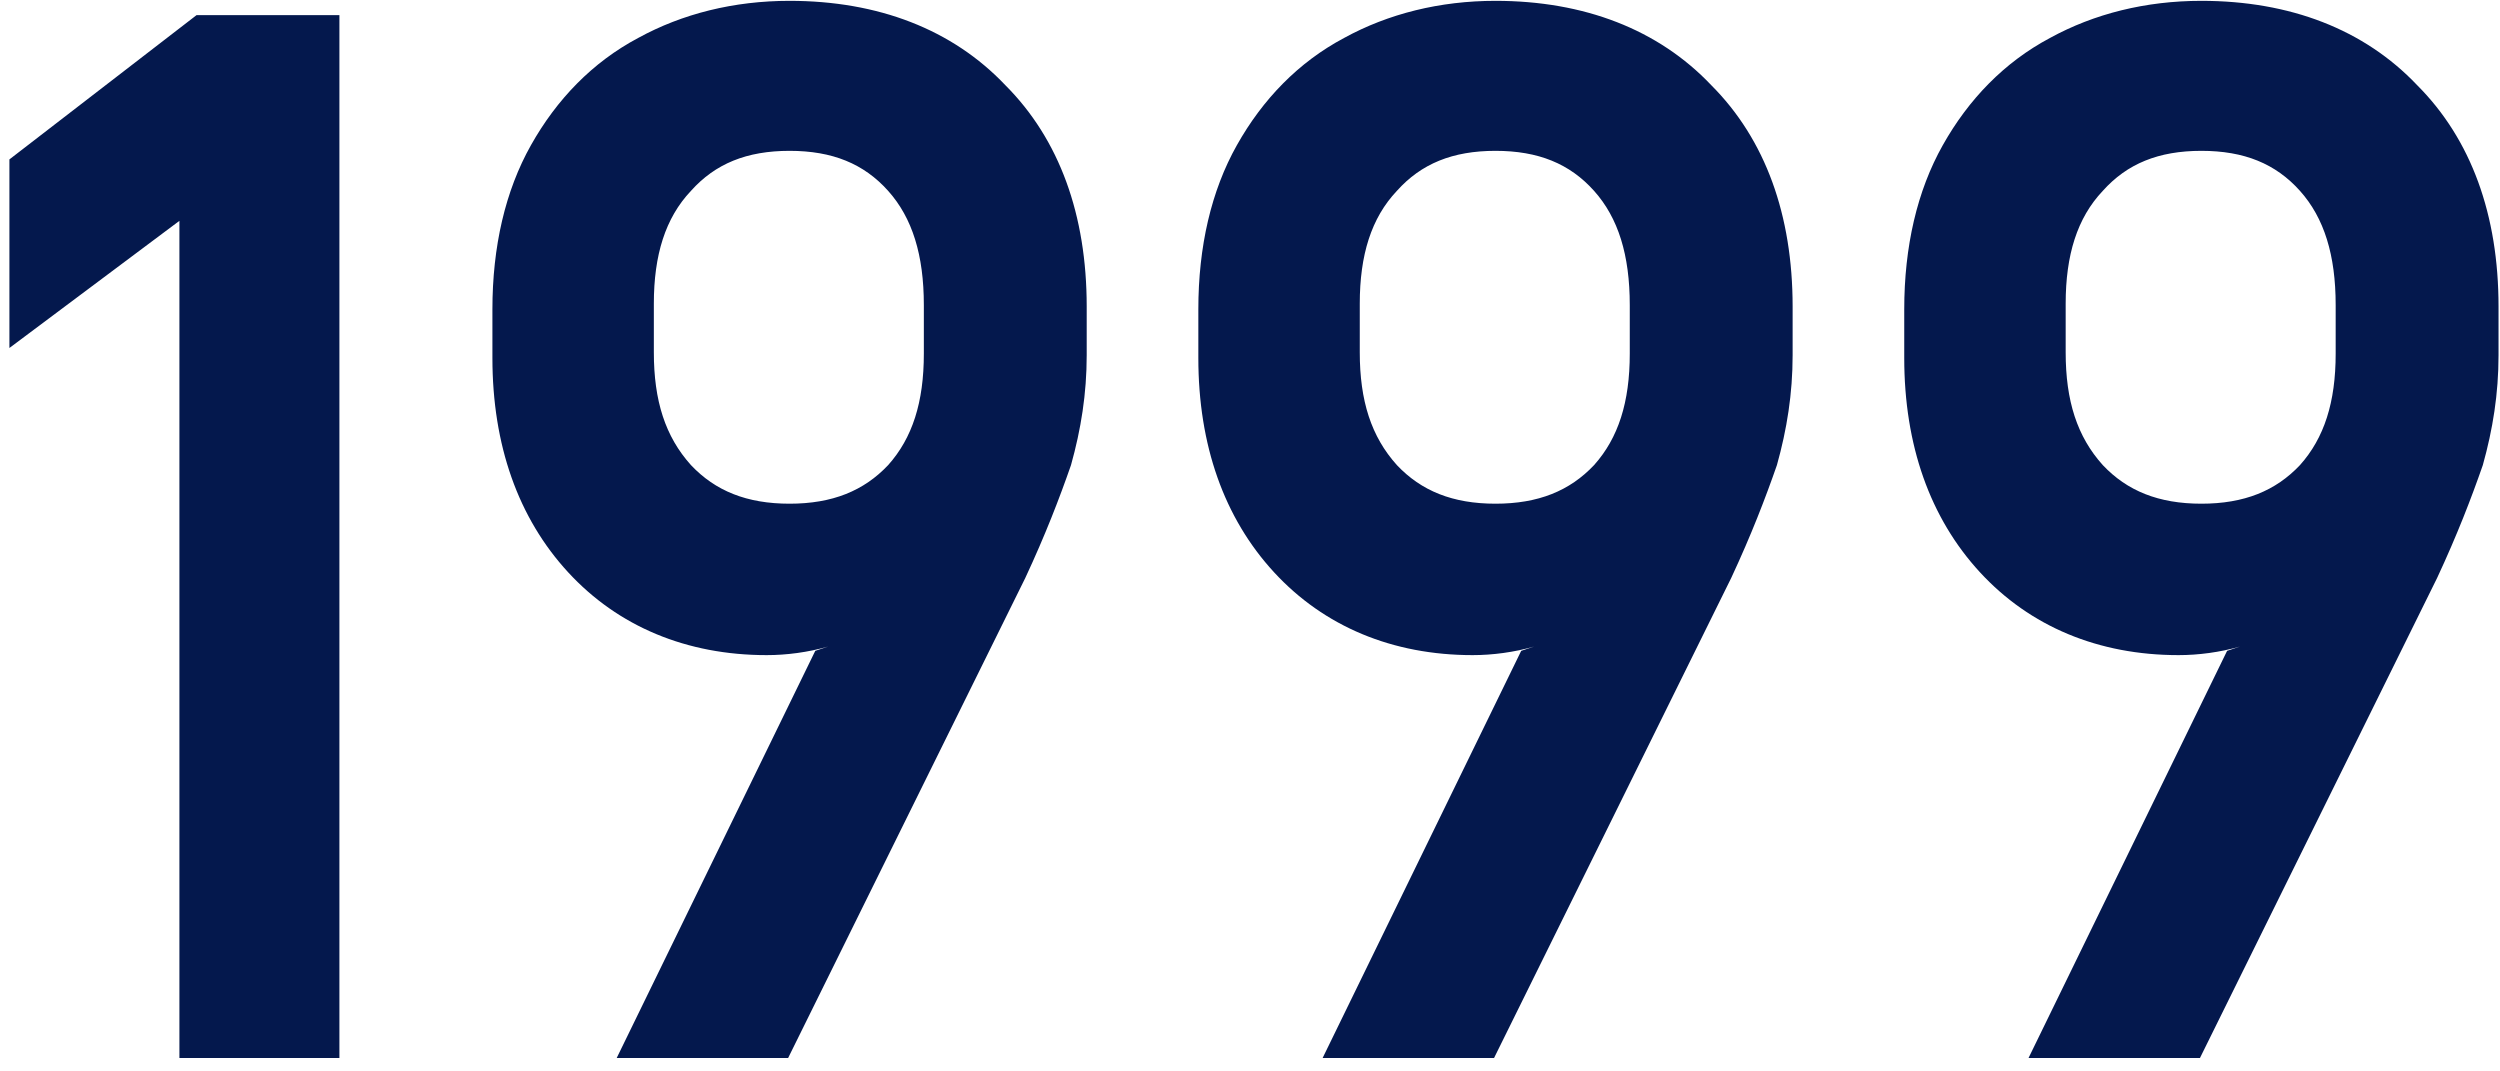 <svg width="119" height="51" viewBox="0 0 119 51" fill="none" xmlns="http://www.w3.org/2000/svg">
<path d="M0.448 16.564V7.588L9.356 0.72H16.156V50.36H8.54V10.512L0.448 16.564ZM47.851 4.052C50.435 6.636 51.727 10.24 51.727 14.592V16.904C51.727 18.74 51.455 20.44 50.979 22.14C50.435 23.704 49.755 25.472 48.803 27.512L37.515 50.36H29.355L38.807 30.98L39.419 30.776C38.467 31.048 37.447 31.184 36.495 31.184C32.687 31.184 29.423 29.824 27.043 27.24C24.663 24.656 23.439 21.188 23.439 17.04V14.728C23.439 11.736 24.051 9.084 25.275 6.908C26.499 4.732 28.199 2.964 30.375 1.808C32.483 0.652 34.931 0.04 37.583 0.04C41.799 0.04 45.335 1.4 47.851 4.052ZM43.975 16.836V14.524C43.975 12.144 43.431 10.376 42.275 9.084C41.119 7.792 39.623 7.18 37.583 7.18C35.543 7.18 34.047 7.792 32.891 9.084C31.667 10.376 31.123 12.144 31.123 14.456V16.768C31.123 19.08 31.667 20.78 32.891 22.14C34.047 23.364 35.543 23.976 37.583 23.976C39.623 23.976 41.119 23.364 42.275 22.14C43.431 20.848 43.975 19.148 43.975 16.836ZM81.453 4.052C84.037 6.636 85.329 10.24 85.329 14.592V16.904C85.329 18.74 85.057 20.44 84.581 22.14C84.037 23.704 83.357 25.472 82.405 27.512L71.117 50.36H62.957L72.409 30.98L73.021 30.776C72.069 31.048 71.049 31.184 70.097 31.184C66.289 31.184 63.025 29.824 60.645 27.24C58.265 24.656 57.041 21.188 57.041 17.04V14.728C57.041 11.736 57.653 9.084 58.877 6.908C60.101 4.732 61.801 2.964 63.977 1.808C66.085 0.652 68.533 0.04 71.185 0.04C75.401 0.04 78.937 1.4 81.453 4.052ZM77.577 16.836V14.524C77.577 12.144 77.033 10.376 75.877 9.084C74.721 7.792 73.225 7.18 71.185 7.18C69.145 7.18 67.649 7.792 66.493 9.084C65.269 10.376 64.725 12.144 64.725 14.456V16.768C64.725 19.08 65.269 20.78 66.493 22.14C67.649 23.364 69.145 23.976 71.185 23.976C73.225 23.976 74.721 23.364 75.877 22.14C77.033 20.848 77.577 19.148 77.577 16.836ZM115.054 4.052C117.638 6.636 118.93 10.24 118.93 14.592V16.904C118.93 18.74 118.658 20.44 118.182 22.14C117.638 23.704 116.958 25.472 116.006 27.512L104.718 50.36H96.558L106.01 30.98L106.622 30.776C105.67 31.048 104.65 31.184 103.698 31.184C99.89 31.184 96.626 29.824 94.246 27.24C91.866 24.656 90.642 21.188 90.642 17.04V14.728C90.642 11.736 91.254 9.084 92.478 6.908C93.702 4.732 95.402 2.964 97.578 1.808C99.686 0.652 102.134 0.04 104.786 0.04C109.002 0.04 112.538 1.4 115.054 4.052ZM111.178 16.836V14.524C111.178 12.144 110.634 10.376 109.478 9.084C108.322 7.792 106.826 7.18 104.786 7.18C102.746 7.18 101.25 7.792 100.094 9.084C98.87 10.376 98.326 12.144 98.326 14.456V16.768C98.326 19.08 98.87 20.78 100.094 22.14C101.25 23.364 102.746 23.976 104.786 23.976C106.826 23.976 108.322 23.364 109.478 22.14C110.634 20.848 111.178 19.148 111.178 16.836Z" fill="#04184D"/>
</svg>
